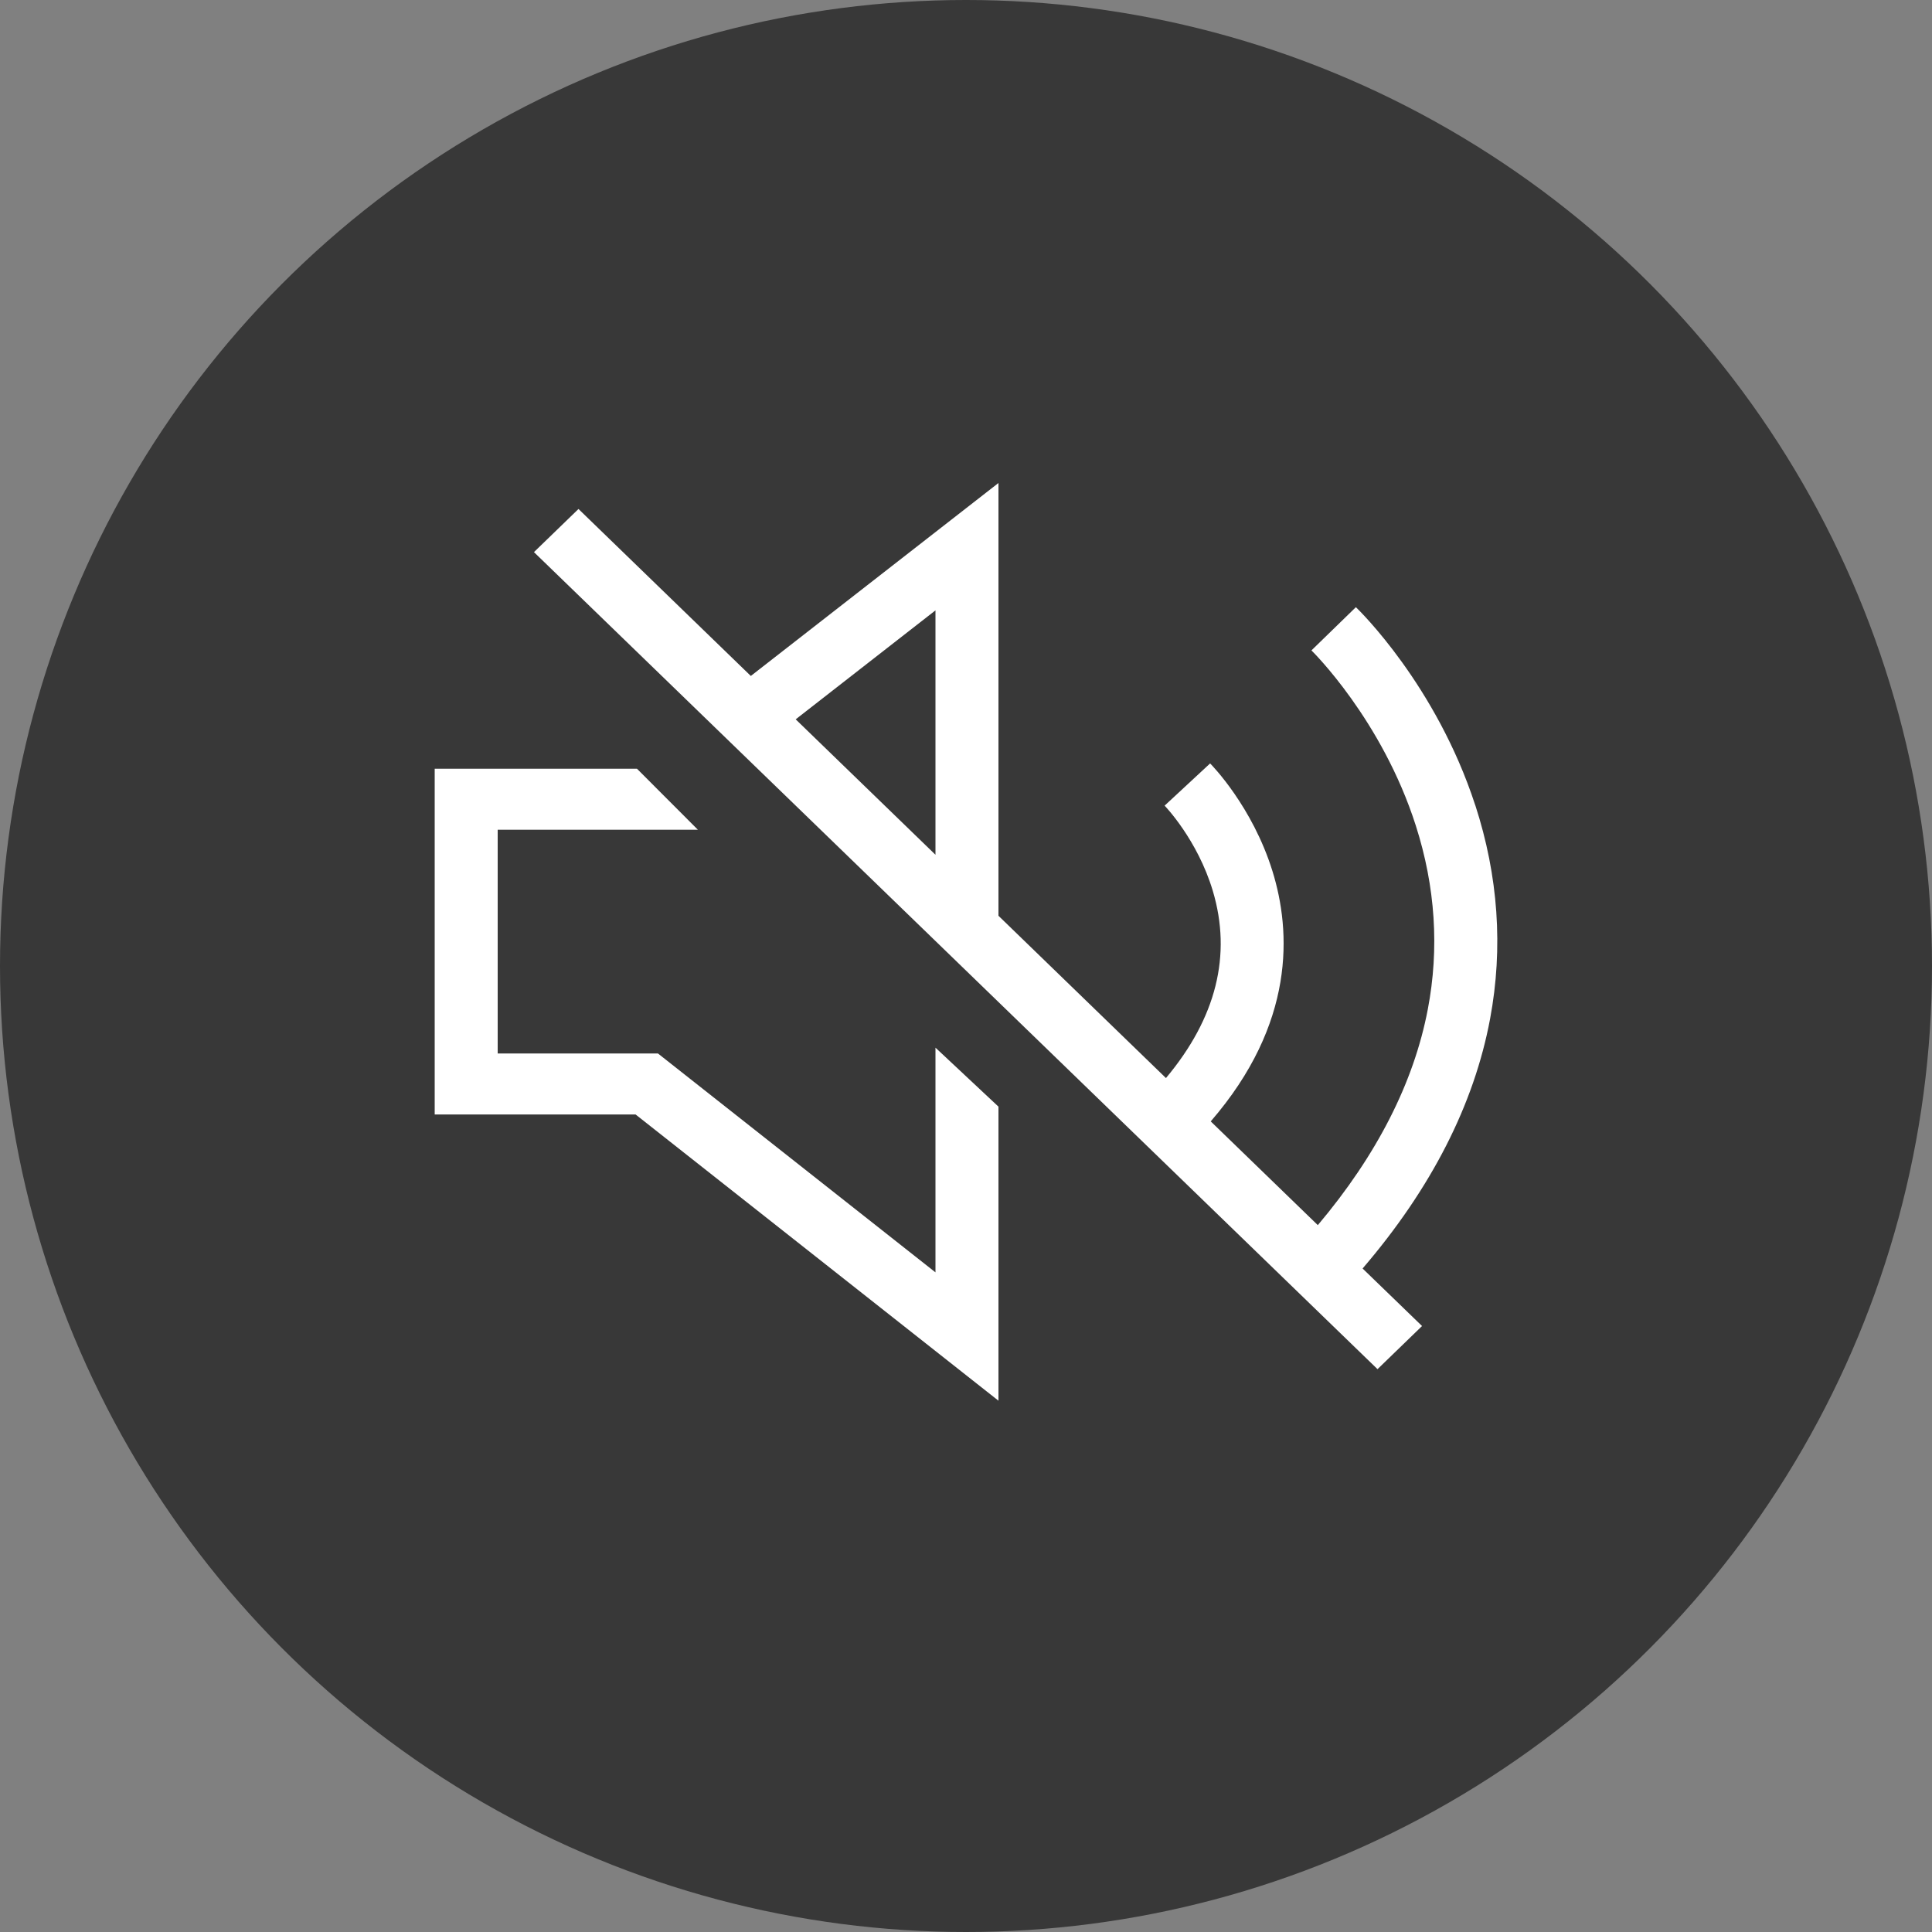 <svg width="40" height="40" viewBox="0 0 40 40" fill="none" xmlns="http://www.w3.org/2000/svg">
<rect x="0" y="0" width="40" height="40" fill="#808080" stroke="none"/>
<circle cx="20" cy="20" r="20" fill="#383838"/>
<g clip-path="url(#clip0_18_814)">
<path d="M30.542 16.667C29.734 14.188 28.14 12.635 28.072 12.571L27.152 13.466C27.167 13.48 28.611 14.897 29.313 17.094C29.718 18.359 29.802 19.639 29.561 20.897C29.271 22.415 28.506 23.916 27.284 25.365L25.067 23.217C26.822 21.189 26.732 19.282 26.345 18.036C25.929 16.697 25.089 15.841 25.054 15.806L24.112 16.68C24.119 16.687 24.793 17.385 25.11 18.445C25.507 19.774 25.181 21.077 24.14 22.32L20.672 18.96V10L15.545 13.995L11.977 10.538L11.055 11.431L28.52 28.347L29.442 27.454L28.211 26.263C29.631 24.608 30.519 22.869 30.851 21.092C31.125 19.624 31.021 18.135 30.543 16.667H30.542ZM19.368 12.637V17.697L16.474 14.893L19.368 12.637Z" fill="white"/>
<path d="M19.368 22.917V23.291V26.343L13.622 21.811H10.304V17.179H12.977H14.449L13.188 15.916H12.797H9V23.074H13.159L20.672 29V23.291V22.917V22.912L19.368 21.691V22.917Z" fill="white"/>
</g>
<defs>
<clipPath id="clip0_18_814">
<rect width="22" height="19" fill="white" transform="translate(9 10)"/>
</clipPath>
</defs>
</svg>
